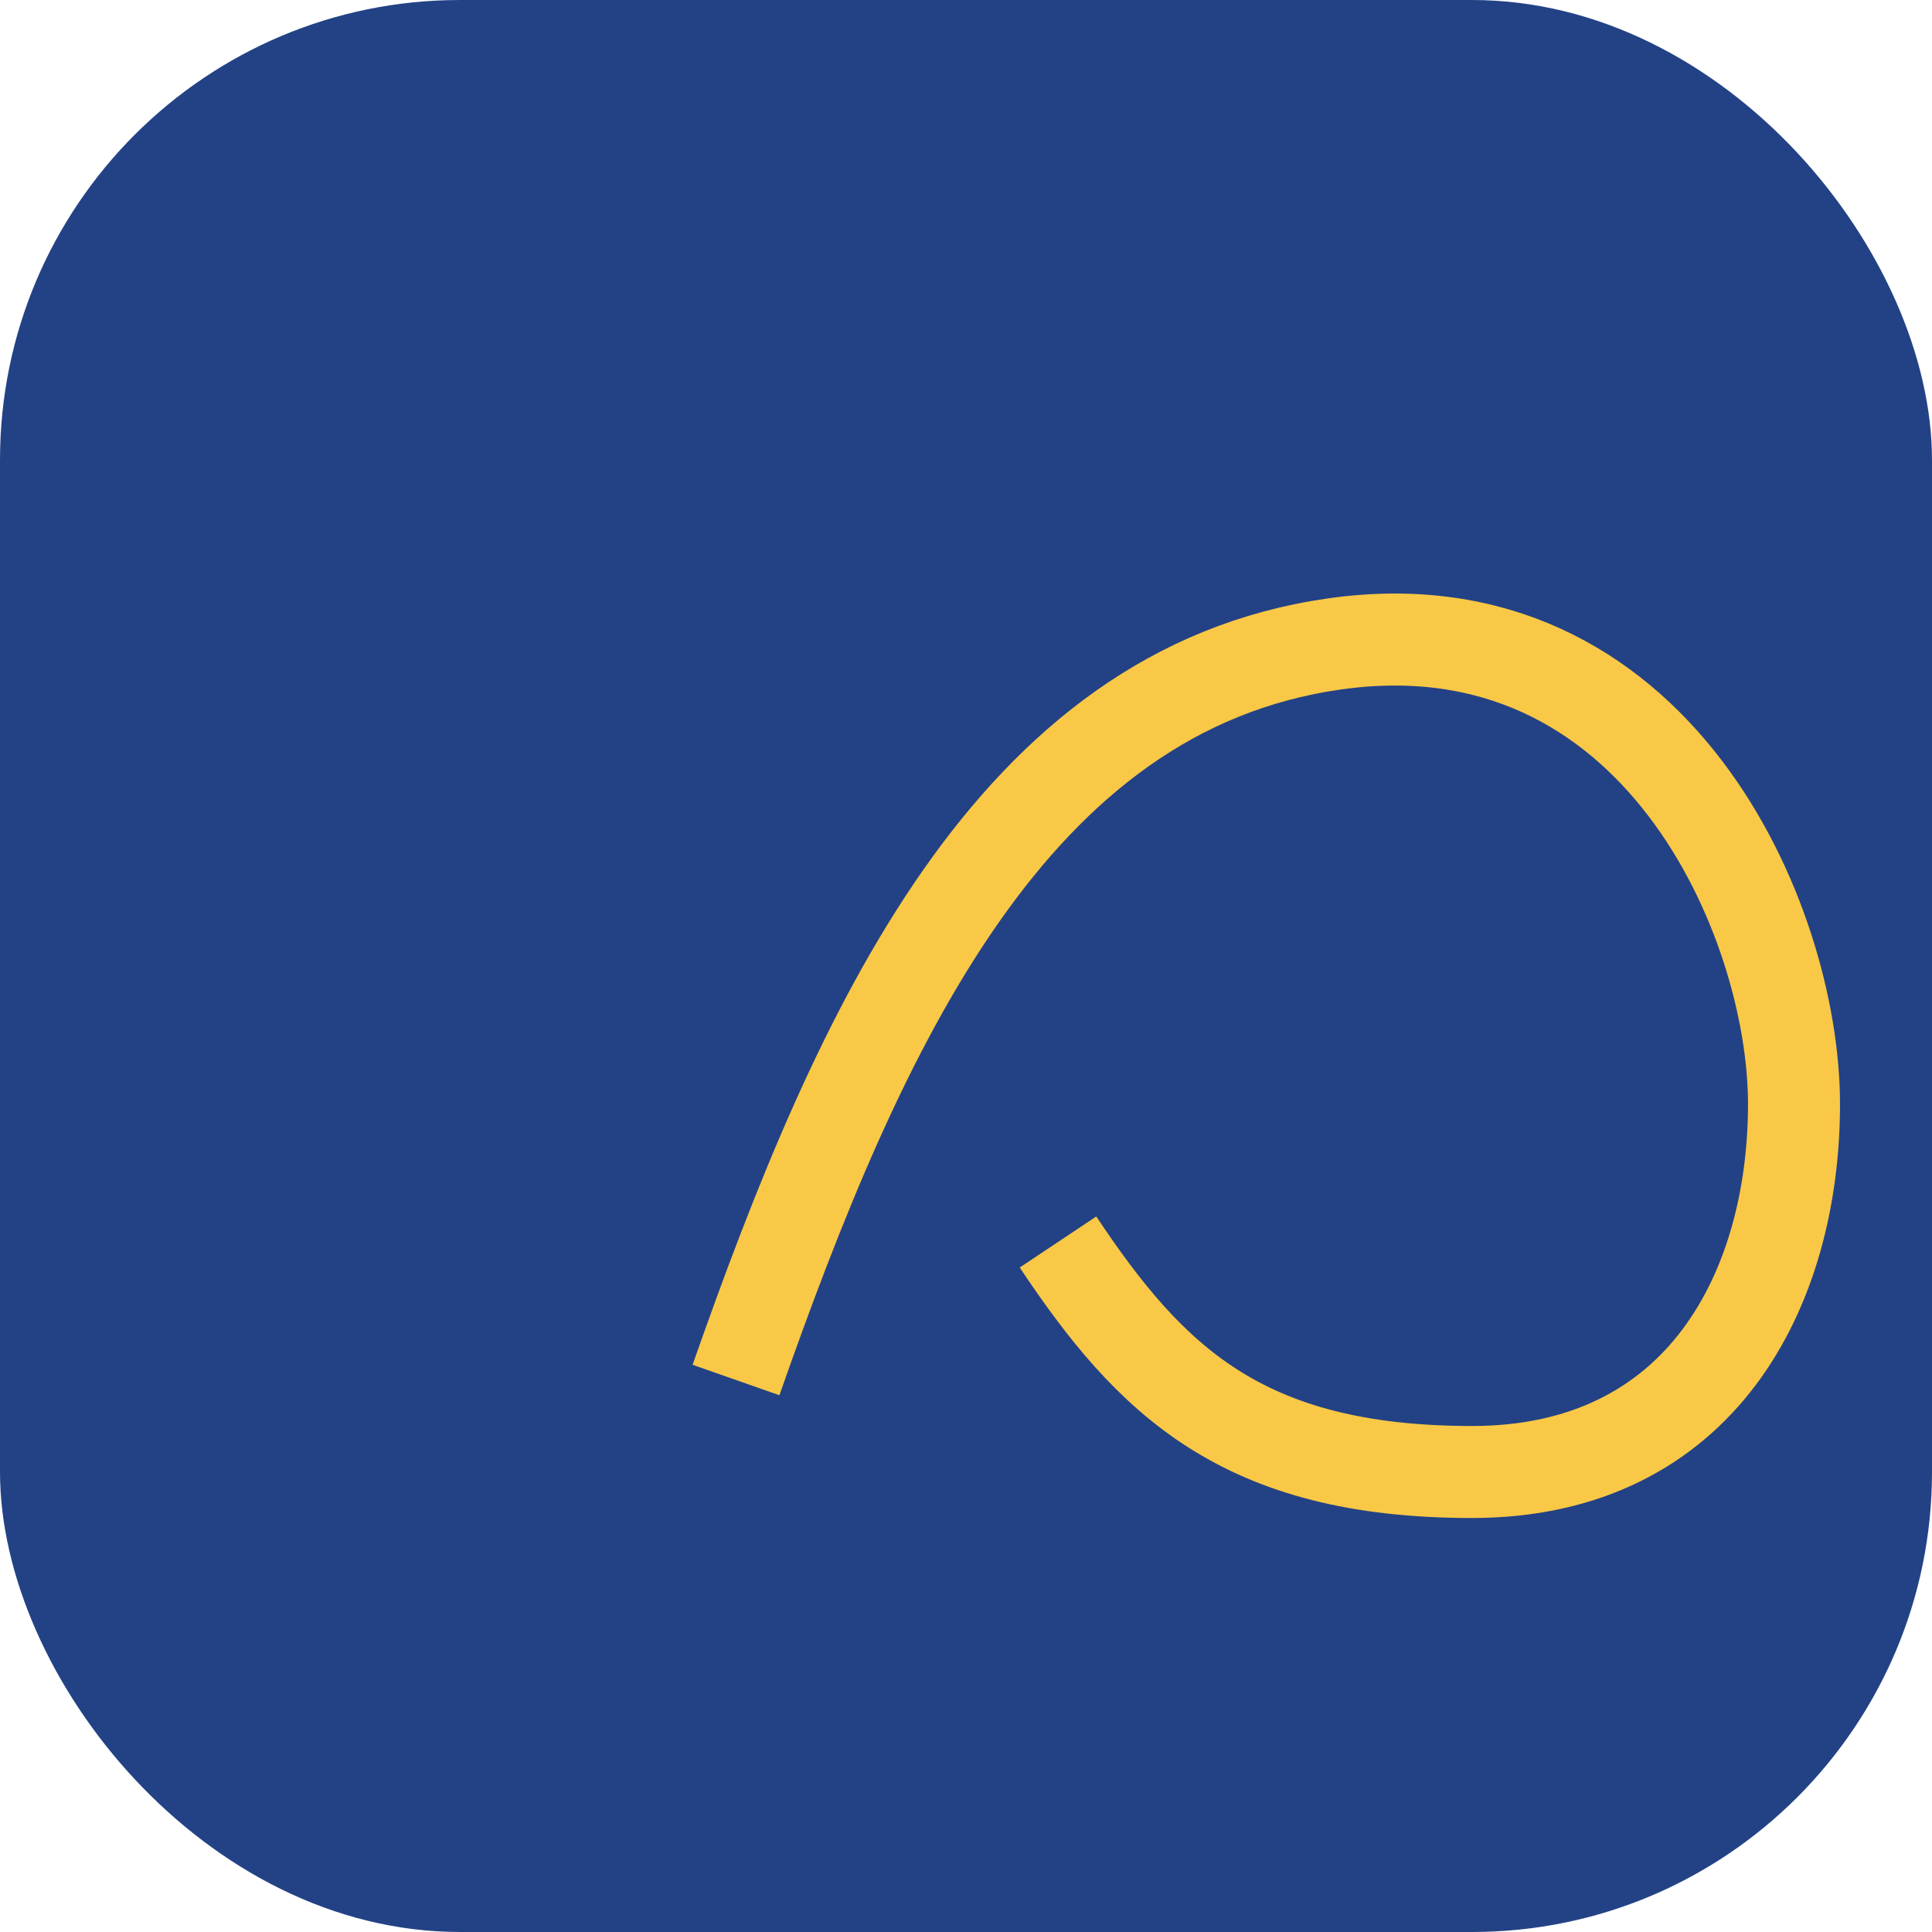 <?xml version="1.0" encoding="UTF-8"?>
<svg xmlns="http://www.w3.org/2000/svg" width="42" height="42" viewBox="0 0 42 42"><rect width="42" height="42" rx="10" fill="#234285"/><path d="M16 30c2.7-7.7 6-15 13-16s10 6 10 10-2 8-7 8-7-2-9-5" fill="none" stroke="#F9C846" stroke-width="2"/></svg>